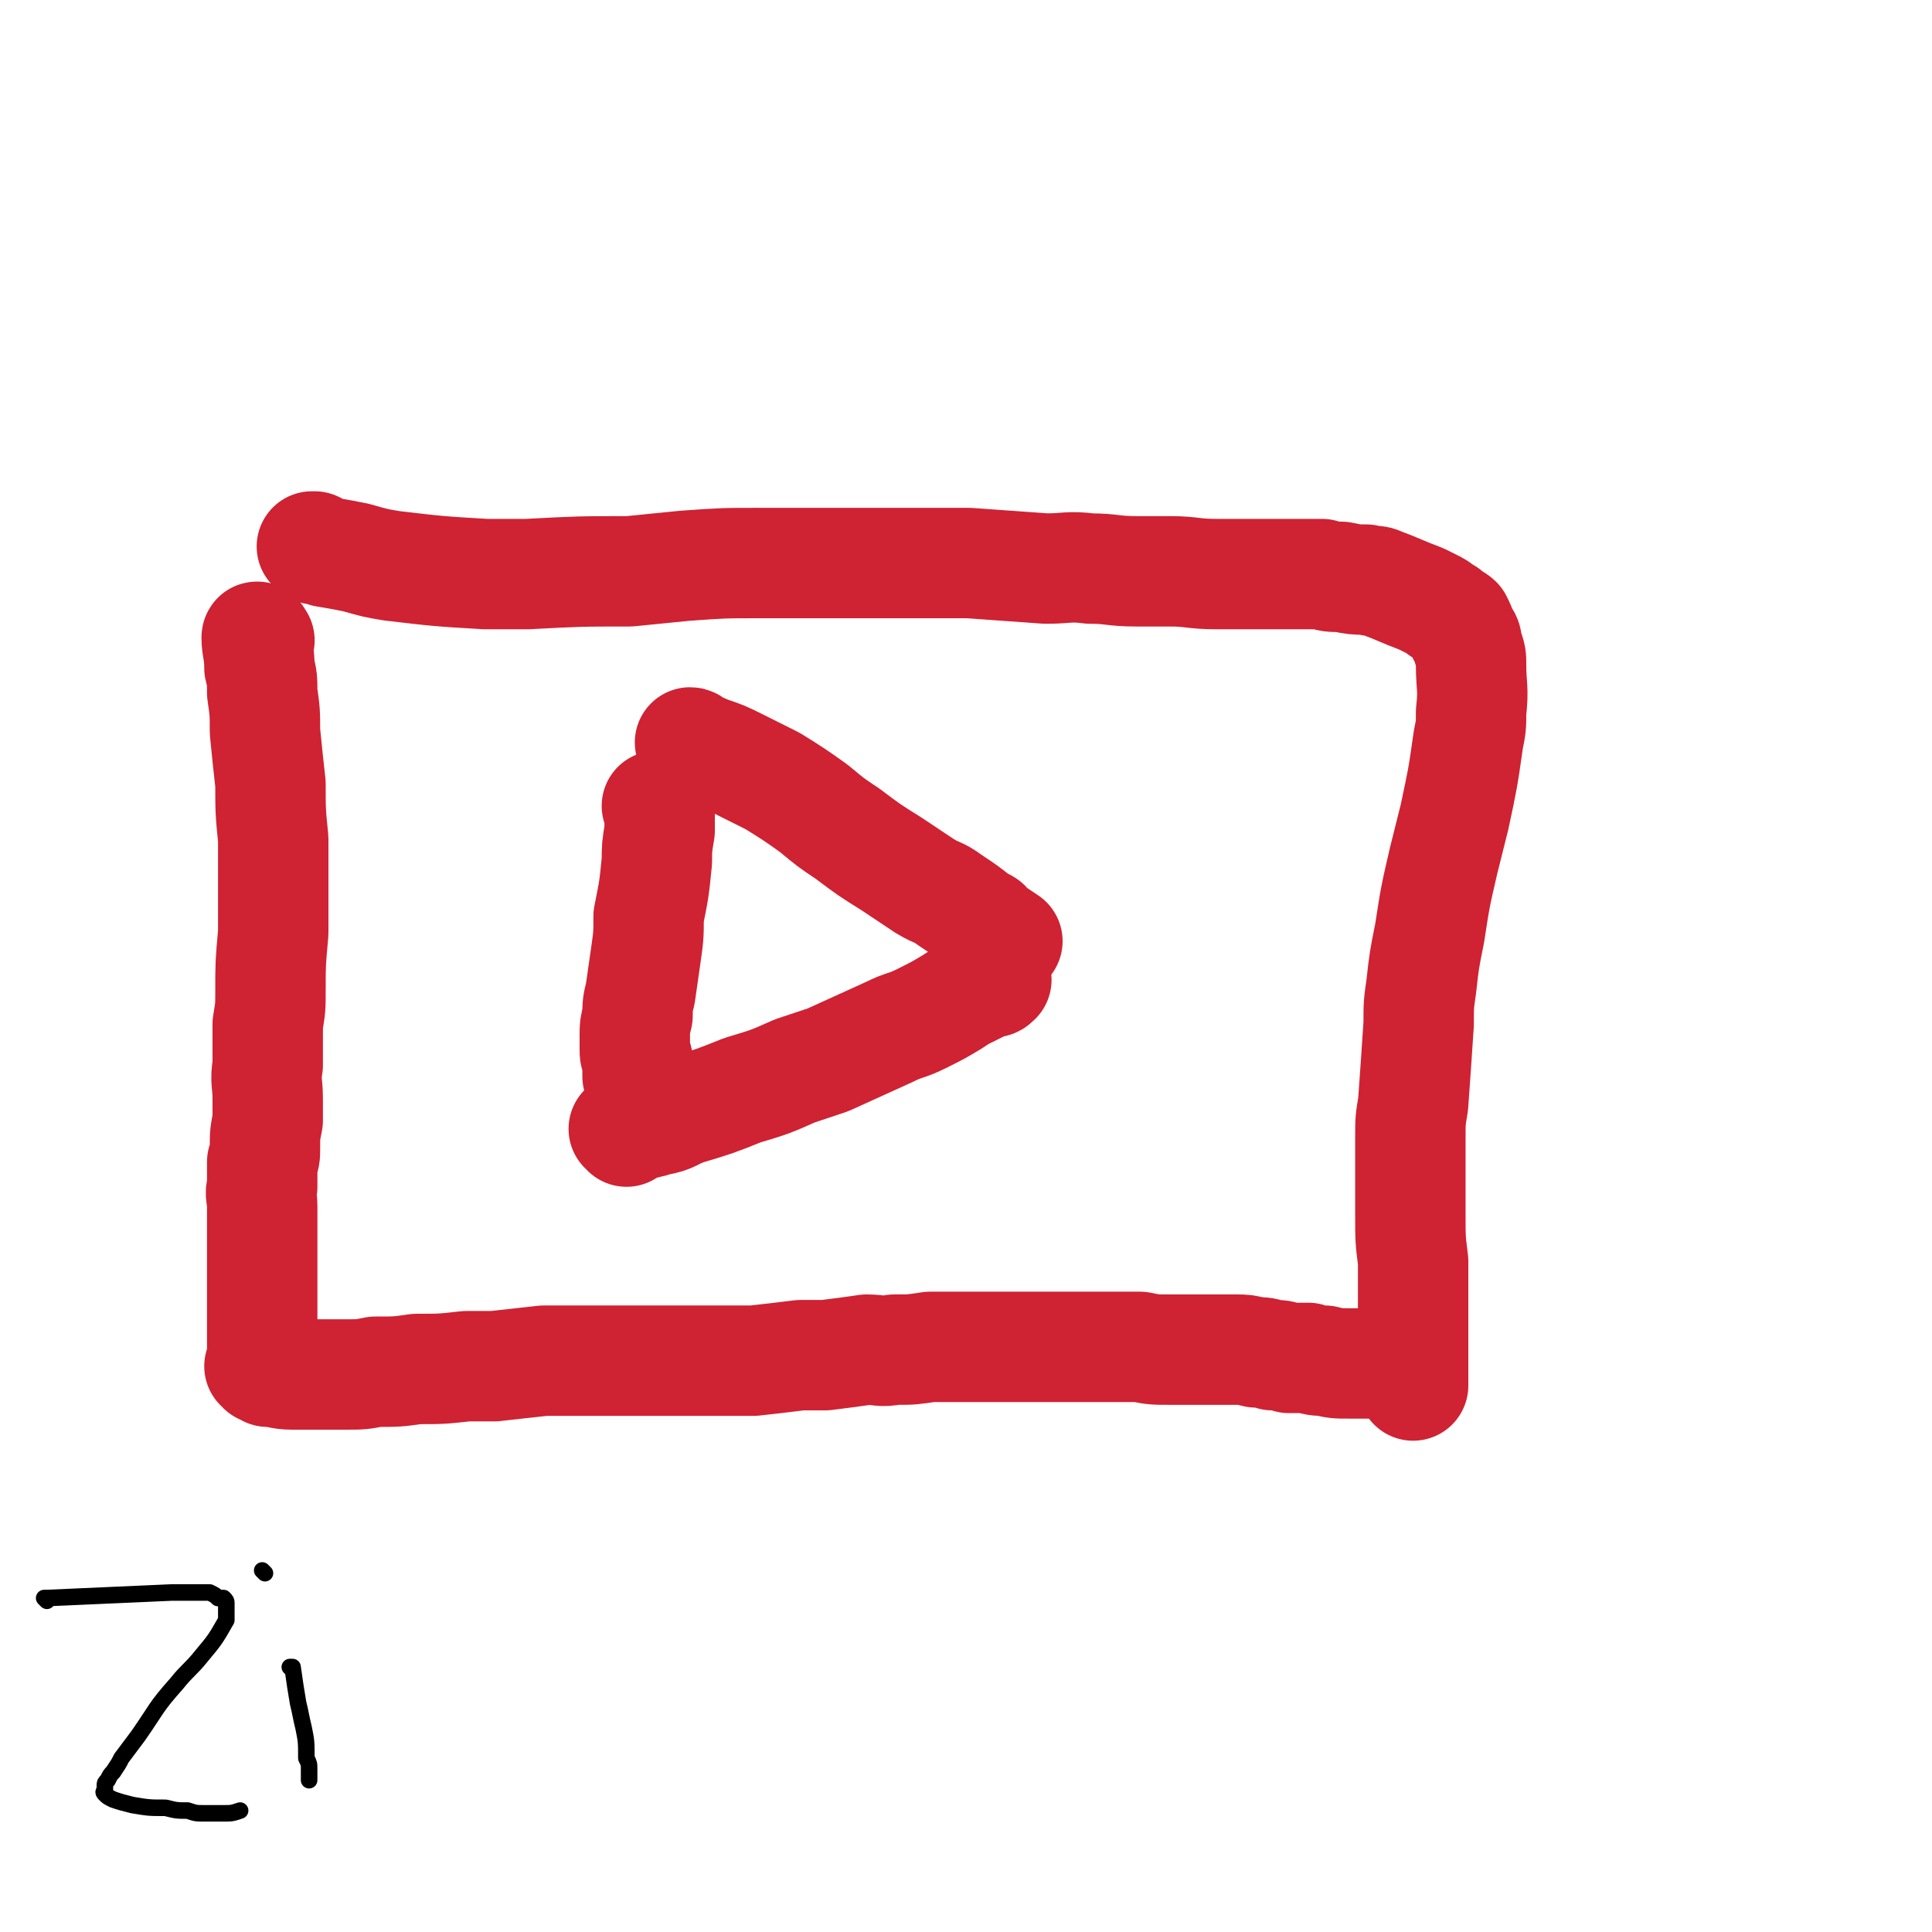 <svg viewBox='0 0 700 700' version='1.1' xmlns='http://www.w3.org/2000/svg' xmlns:xlink='http://www.w3.org/1999/xlink'><g fill='none' stroke='#CF2233' stroke-width='40' stroke-linecap='round' stroke-linejoin='round'><path d='M94,232c0,0 -1,-1 -1,-1 0,0 0,0 0,0 0,0 0,0 0,0 1,1 0,-1 0,0 0,4 1,5 1,11 1,4 1,4 1,9 1,7 1,7 1,14 1,10 1,10 2,19 0,10 0,10 1,20 0,9 0,9 0,18 0,8 0,8 0,16 -1,11 -1,11 -1,21 0,6 0,6 -1,12 0,7 0,7 0,15 -1,6 0,6 0,12 0,4 0,4 0,8 -1,5 -1,5 -1,10 0,3 0,3 -1,5 0,5 0,5 0,9 -1,3 0,3 0,7 0,4 0,4 0,9 0,4 0,4 0,8 0,4 0,4 0,8 0,3 0,3 0,7 0,3 0,3 0,6 0,3 0,3 0,5 0,2 0,2 0,4 0,1 0,1 0,3 0,1 0,1 0,2 0,1 0,1 0,2 0,1 0,1 0,2 0,0 0,0 0,0 0,1 0,1 0,2 0,0 0,0 0,0 0,0 0,0 0,0 0,1 -1,0 -1,0 0,0 0,0 1,0 0,1 0,1 0,1 1,0 1,0 2,1 4,0 4,1 9,1 4,0 4,0 8,0 5,0 5,0 11,0 6,0 6,0 11,-1 8,0 8,0 15,-1 9,0 9,0 18,-1 5,0 5,0 10,0 9,-1 9,-1 18,-2 5,0 5,0 10,0 9,0 9,0 17,0 6,0 6,0 11,0 7,0 7,0 14,0 6,0 6,0 12,0 6,0 6,0 12,0 9,-1 9,-1 17,-2 5,0 5,0 9,0 8,-1 8,-1 15,-2 5,0 5,1 10,0 7,0 6,0 13,-1 4,0 4,0 9,0 3,0 3,0 6,0 5,0 5,0 11,0 3,0 3,0 6,0 5,0 5,0 10,0 5,0 5,0 9,0 5,0 5,0 10,0 4,0 4,0 8,0 3,0 3,0 7,0 5,1 5,1 11,1 5,0 5,0 10,0 3,0 3,0 7,0 3,0 3,0 7,0 3,0 3,0 7,1 3,0 3,0 6,1 3,0 3,0 6,1 3,0 3,0 7,0 3,1 3,1 6,1 4,1 4,1 9,1 4,0 4,0 7,0 2,0 2,0 3,-1 '/><path d='M114,199c0,0 -1,-1 -1,-1 0,0 0,0 1,0 0,0 0,0 0,0 0,1 -1,0 -1,0 0,0 0,0 1,0 0,0 0,0 0,0 0,1 -1,0 -1,0 0,0 0,0 1,0 2,1 2,1 4,2 6,1 6,1 11,2 7,2 7,2 13,3 17,2 17,2 34,3 7,0 7,0 15,0 19,-1 19,-1 37,-1 10,-1 10,-1 20,-2 14,-1 14,-1 27,-1 9,0 9,0 18,0 12,0 12,0 24,0 10,0 10,0 20,0 7,0 7,0 14,0 14,1 14,1 28,2 8,0 8,-1 16,0 8,0 8,1 17,1 6,0 6,0 12,0 8,0 8,1 17,1 7,0 7,0 14,0 5,0 5,0 9,0 7,0 7,0 15,0 3,1 3,1 7,1 5,1 5,1 9,1 3,1 3,0 5,1 8,3 7,3 15,6 2,1 2,1 4,2 2,1 2,1 3,2 2,1 2,1 3,2 1,1 2,1 3,2 1,2 1,2 2,5 2,2 1,2 2,5 1,3 1,3 1,6 0,8 1,8 0,17 0,5 0,5 -1,10 -2,14 -2,14 -5,28 -2,8 -2,8 -4,16 -3,13 -3,13 -5,26 -2,10 -2,10 -3,19 -1,7 -1,7 -1,14 -1,15 -1,15 -2,29 -1,6 -1,6 -1,12 0,9 0,9 0,18 0,5 0,5 0,10 0,9 0,9 1,17 0,6 0,6 0,12 0,5 0,5 0,10 0,4 0,4 0,8 0,2 0,2 0,4 0,3 0,3 0,5 0,2 0,2 0,3 0,1 0,1 0,2 0,0 0,0 0,1 '/><path d='M239,293c0,0 -1,-1 -1,-1 0,0 0,0 1,1 0,0 0,0 0,0 0,4 0,4 0,8 -1,6 -1,6 -1,11 -1,10 -1,10 -3,20 0,7 0,7 -1,14 -1,7 -1,7 -2,14 -1,4 -1,4 -1,8 -1,4 -1,4 -1,7 0,3 0,3 0,5 0,2 0,2 1,4 0,3 0,3 0,6 '/><path d='M251,270c0,0 0,-1 -1,-1 0,0 1,1 1,1 0,0 0,0 0,0 3,1 3,1 5,2 6,2 6,2 12,5 6,3 6,3 12,6 8,5 8,5 15,10 6,5 6,5 12,9 8,6 8,6 16,11 6,4 6,4 12,8 5,3 5,2 9,5 6,4 6,4 11,8 3,1 2,1 4,3 3,2 3,2 6,4 '/><path d='M227,410c0,-1 -1,-1 -1,-1 0,0 0,0 1,0 0,0 0,0 0,0 0,0 -1,0 -1,0 5,-2 6,-1 12,-3 6,-1 5,-2 11,-4 10,-3 10,-3 20,-7 10,-3 10,-3 19,-7 6,-2 6,-2 12,-4 11,-5 11,-5 22,-10 6,-3 6,-2 12,-5 6,-3 6,-3 11,-6 3,-2 3,-2 5,-3 4,-2 4,-2 8,-4 2,0 2,0 3,-1 '/></g>
<g fill='none' stroke='#000000' stroke-width='6' stroke-linecap='round' stroke-linejoin='round'><path d='M17,580c0,0 -1,-1 -1,-1 0,0 1,0 1,0 0,0 0,0 0,0 22,-1 22,-1 45,-2 2,0 2,0 5,0 3,0 3,0 6,0 2,0 2,0 3,0 2,1 2,1 3,2 1,0 1,0 2,0 1,1 1,1 1,2 0,1 0,1 0,3 0,1 0,1 0,3 -4,7 -4,7 -9,13 -4,5 -5,5 -9,10 -8,9 -7,9 -14,19 -3,4 -3,4 -6,8 -1,2 -1,2 -3,5 -1,1 -1,1 -2,3 -1,1 -1,1 -1,2 0,1 0,1 0,2 0,0 -1,0 0,1 1,1 1,1 3,2 3,1 3,1 7,2 6,1 6,1 12,1 4,1 4,1 8,1 3,1 3,1 6,1 4,0 4,0 7,0 3,0 3,0 6,-1 '/><path d='M106,605c0,0 -1,-1 -1,-1 0,0 0,0 1,0 0,0 0,0 0,0 0,1 -1,0 -1,0 0,0 1,0 1,0 1,7 1,7 2,13 1,4 1,5 2,9 1,5 1,5 1,11 1,2 1,2 1,4 0,1 0,1 0,3 0,1 0,1 0,1 '/><path d='M96,570c0,0 -1,-1 -1,-1 0,0 0,0 0,0 0,0 0,0 0,0 1,1 0,0 0,0 0,0 0,0 0,0 '/></g>
</svg>